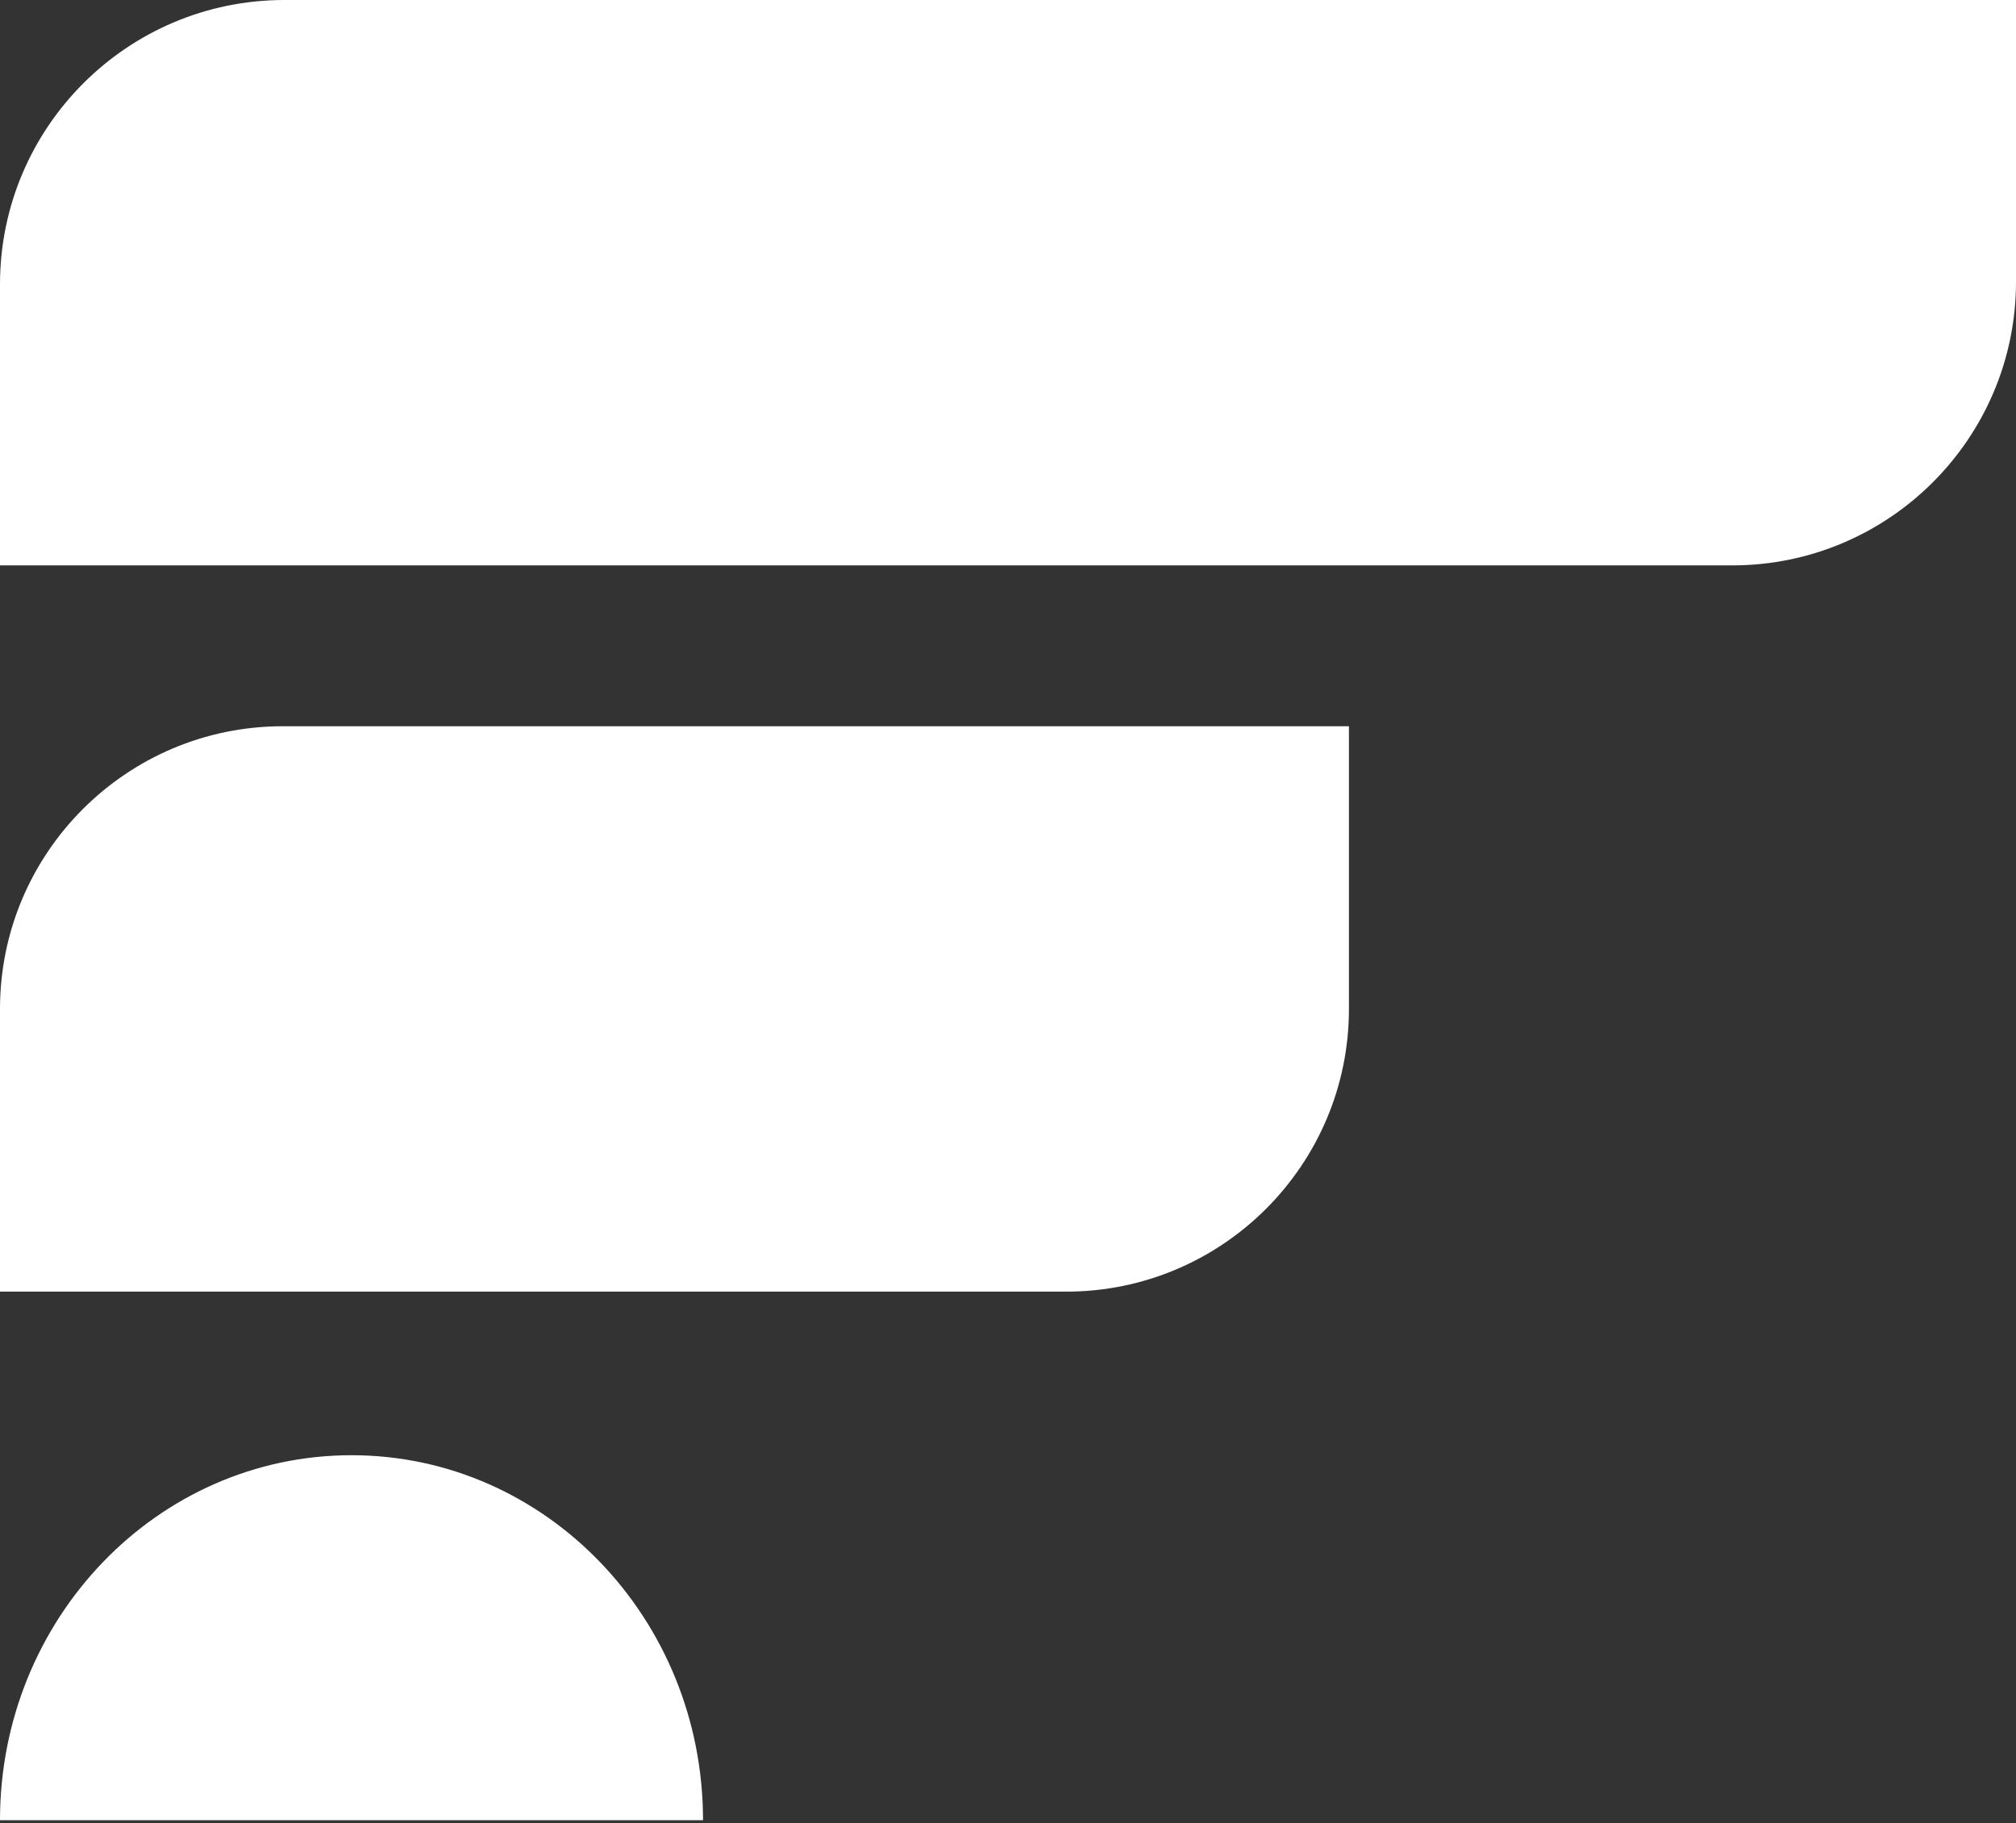 <svg clip-rule="evenodd" fill-rule="evenodd" stroke-linejoin="round" stroke-miterlimit="1.414" viewBox="0 0 136 123" xmlns="http://www.w3.org/2000/svg">
    <rect x="0" y="0" width="136" height="123" fill="#333333" stroke="none"/>
    <path d="m136 0h-116.815c-10.589 0-19.185 8.596-19.185 19.185v18.962h116.859c10.564 0 19.141-8.577 19.141-19.141z" fill="#ffffff"></path>
    <path d="m91 49h-71.927c-10.526 0-19.073 8.547-19.073 19.073v19.074h71.927c10.526 0 19.073-8.547 19.073-19.074z" fill="#ffffff"></path>
    <path d="m47.426 122.809c0-13.6-10.617-24.625-23.713-24.625s-23.713 11.025-23.713 24.625h23.713z" fill="#ffffff"></path>
</svg>

